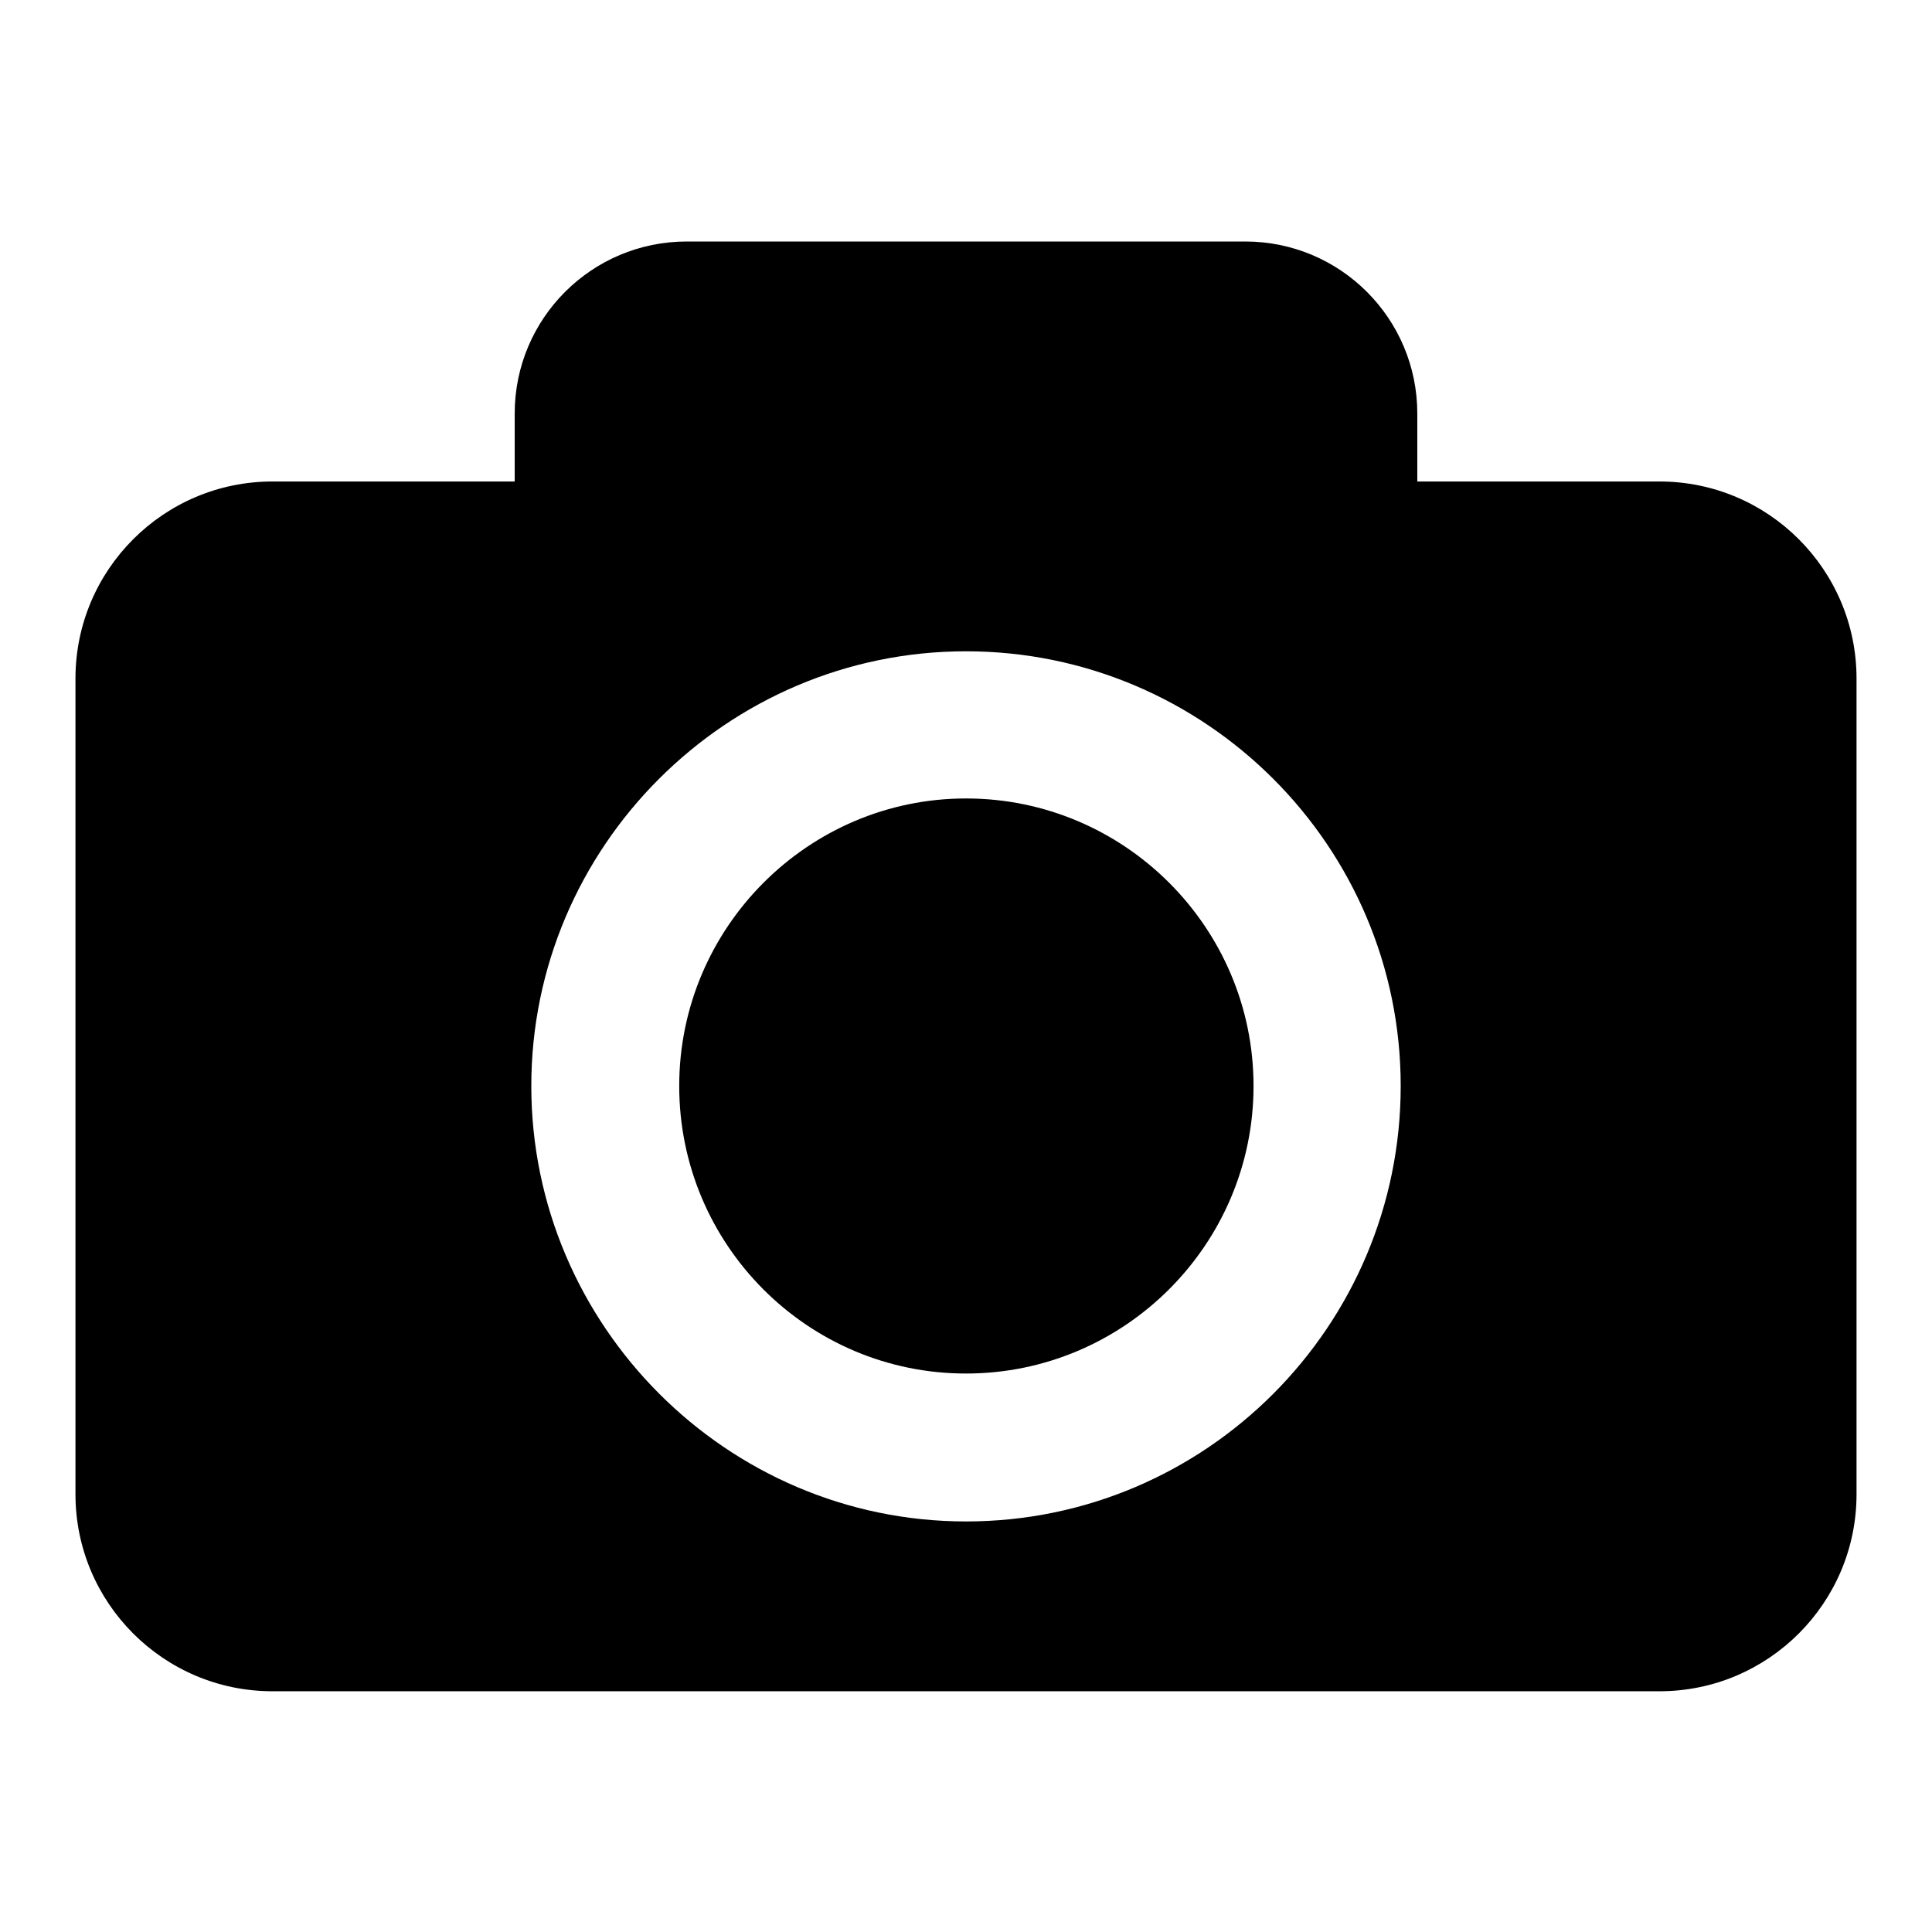 <?xml version="1.0" encoding="utf-8"?>
<!-- Svg Vector Icons : http://www.onlinewebfonts.com/icon -->
<!DOCTYPE svg PUBLIC "-//W3C//DTD SVG 1.1//EN" "http://www.w3.org/Graphics/SVG/1.1/DTD/svg11.dtd">
<svg version="1.1" xmlns="http://www.w3.org/2000/svg" xmlns:xlink="http://www.w3.org/1999/xlink" x="0px" y="0px" viewBox="0 0 256 256" enable-background="new 0 0 256 256" xml:space="preserve">
<g><g><path fill="#000000" d="M166.1,143.9c0,21-17.1,38.1-38.1,38.1c-21,0-38-17.1-38-38.1c0-21,17.1-38.1,38-38.1C149,105.8,166.1,122.9,166.1,143.9z M246,89.9V198c0,14.4-11.7,26.1-26.1,26.1H36.1C21.7,224.1,10,212.4,10,198V89.9c0-14.4,11.7-26.1,26.1-26.1h32.1v-9c0-12.6,10.2-22.8,22.8-22.8h74c12.6,0,22.8,10.2,22.8,22.8v9h32.1C234.3,63.8,246,75.5,246,89.9z M185.6,143.9c0-31.8-25.9-57.6-57.6-57.6s-57.6,25.9-57.6,57.6s25.9,57.7,57.6,57.7C159.8,201.6,185.6,175.7,185.6,143.9z"/></g></g>
</svg>